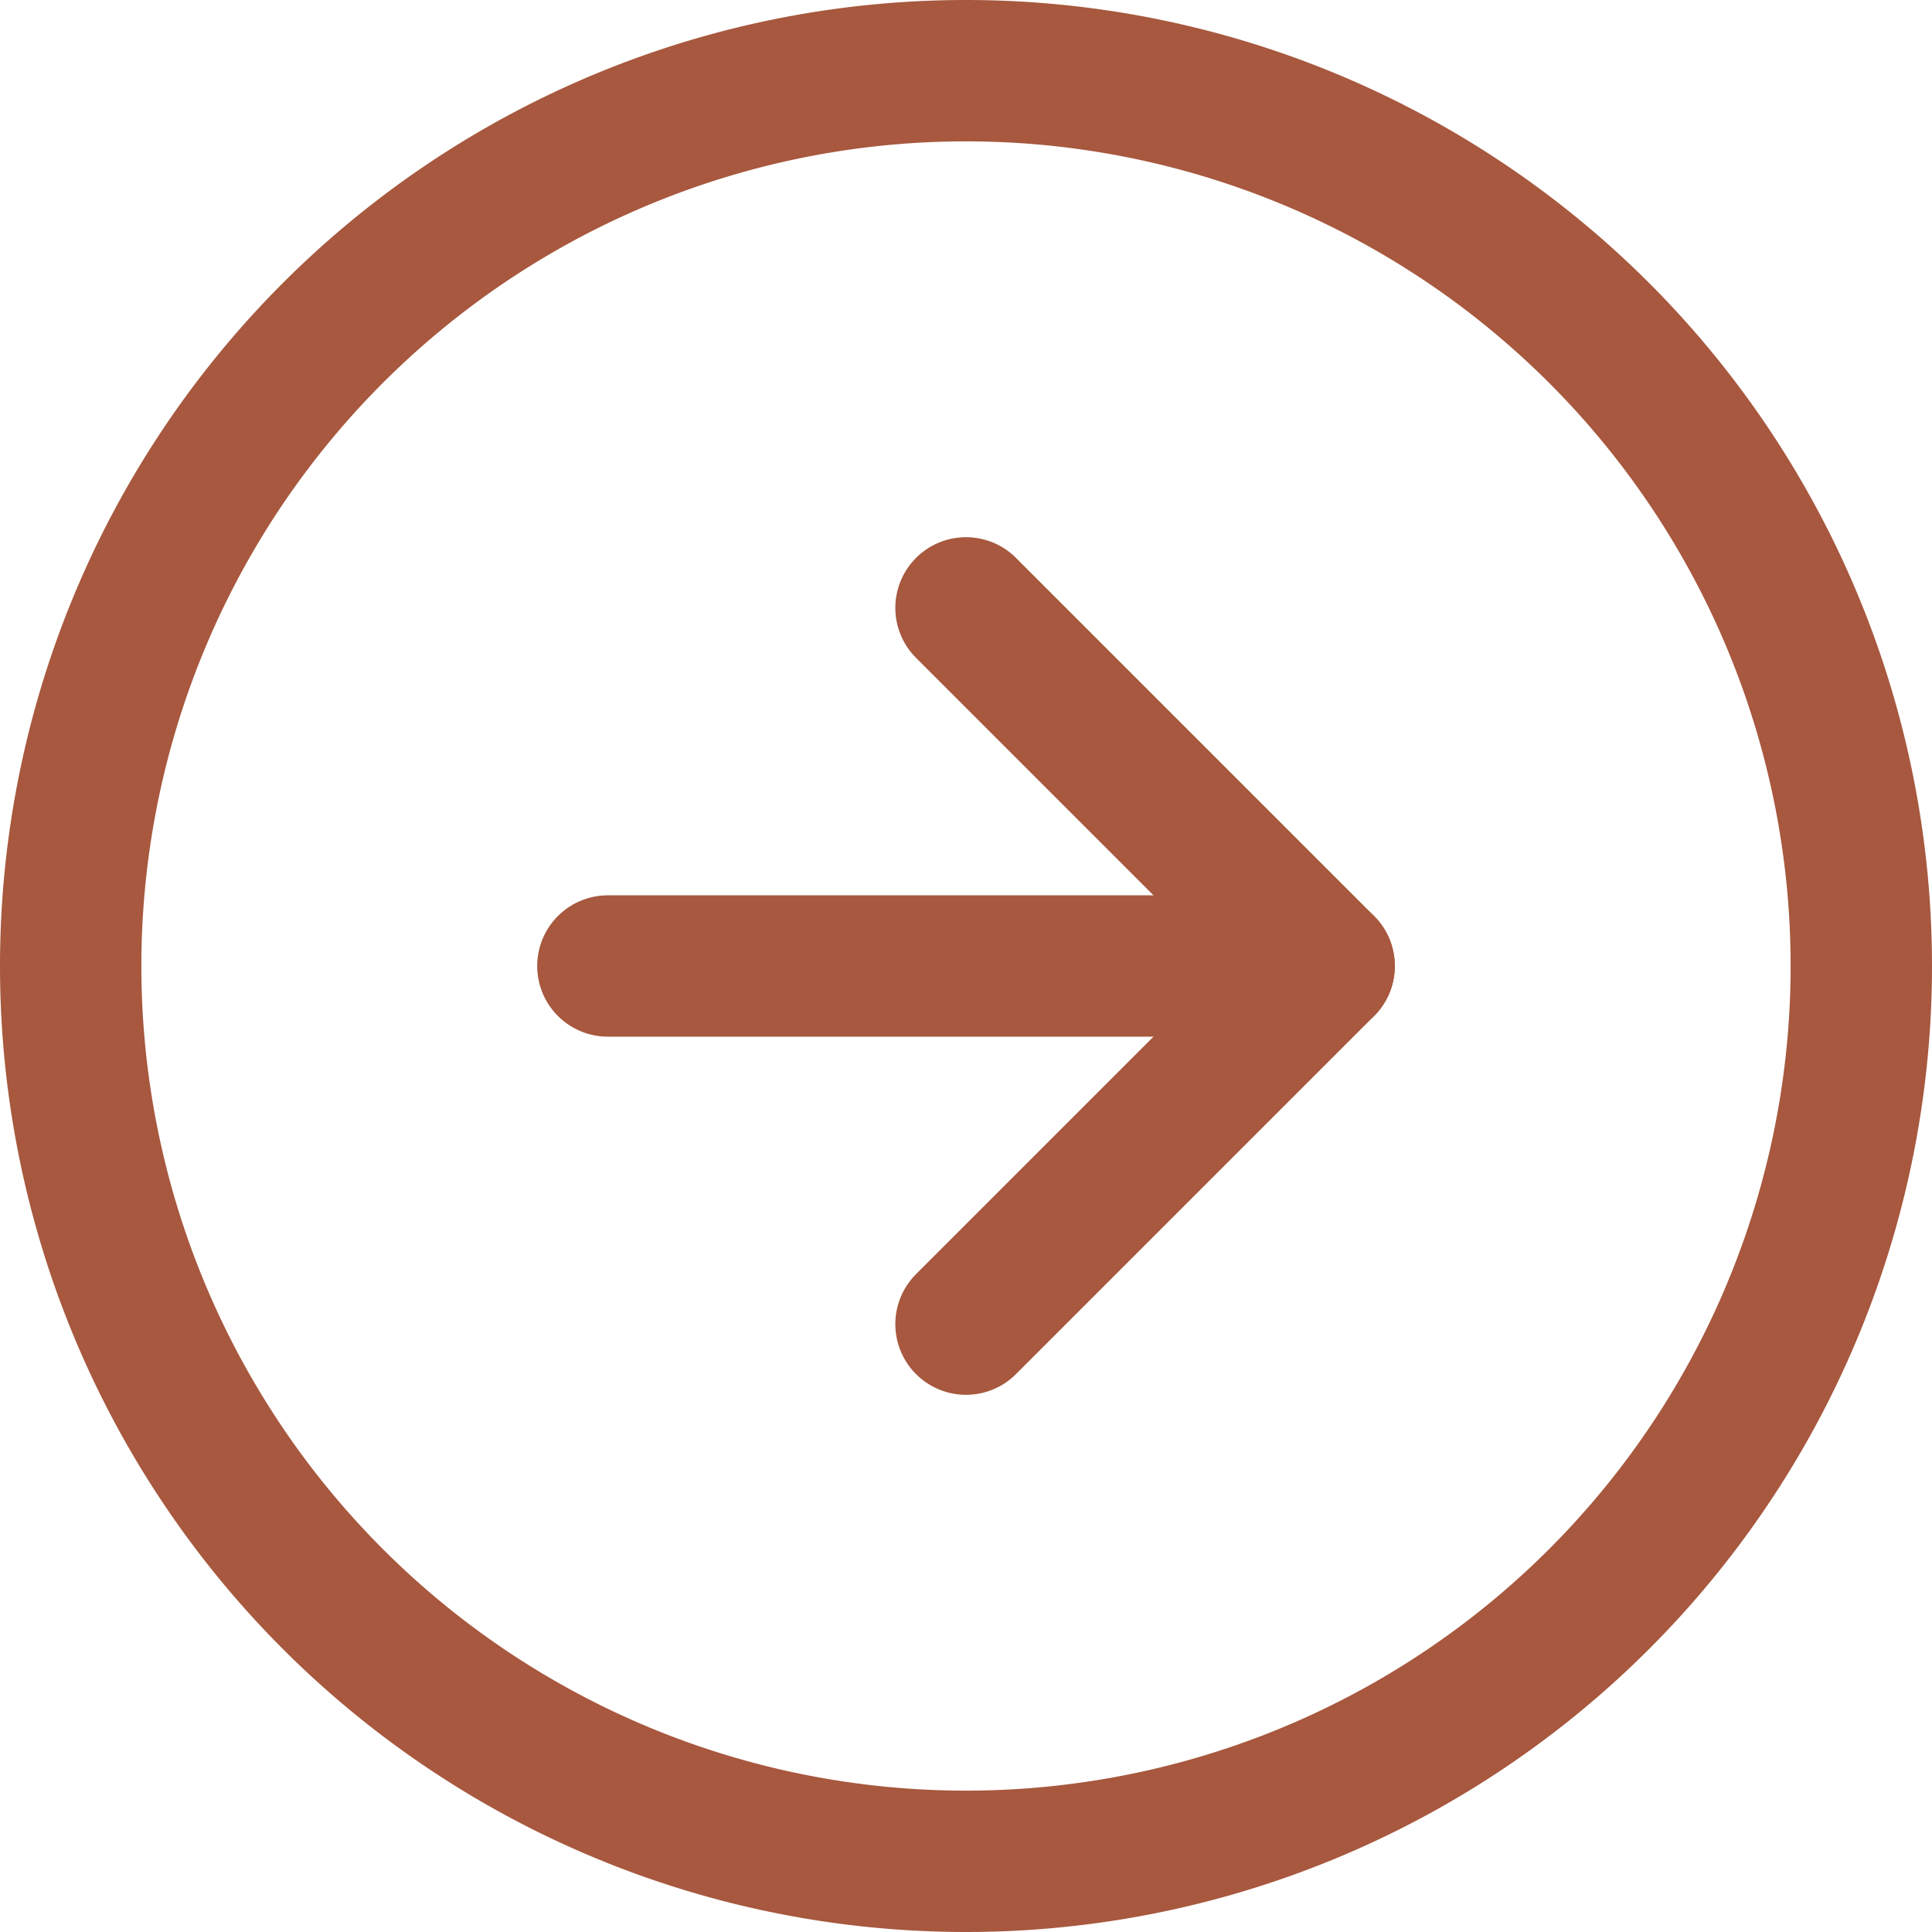 <?xml version="1.0" encoding="UTF-8"?>
<svg xmlns="http://www.w3.org/2000/svg" width="20.5" height="20.5" viewBox="0 0 20.5 20.5">
  <g id="Icon_feather-arrow-down-circle" data-name="Icon feather-arrow-down-circle"
    transform="translate(-2.25 22.75) rotate(-90)">
    <path id="Tracé_11375" class="circle" data-name="Tracé 11375"
      d="M22,12.5A9.5,9.5,0,1,1,12.5,3,9.5,9.5,0,0,1,22,12.5Z" transform="translate(0 0)" fill="none" stroke="#a7583e"
      stroke-linecap="round" stroke-linejoin="round" stroke-width="1.5"></path>
    <path id="Tracé_11376" class="tete_fleche" data-name="Tracé 11376" d="M12,18l3.8,3.8L19.6,18"
      transform="translate(-3.3 -5.5)" fill="none" stroke="#a7583e" stroke-linecap="round" stroke-linejoin="round"
      stroke-width="1.5"></path>
    <path id="Tracé_11377" class="corps_fleche" data-name="Tracé 11377" d="M18,12v7.6" transform="translate(-5.5 -3.3)"
      fill="none" stroke="#a7583e" stroke-linecap="round" stroke-linejoin="round" stroke-width="1.5"></path>
  </g>
</svg>